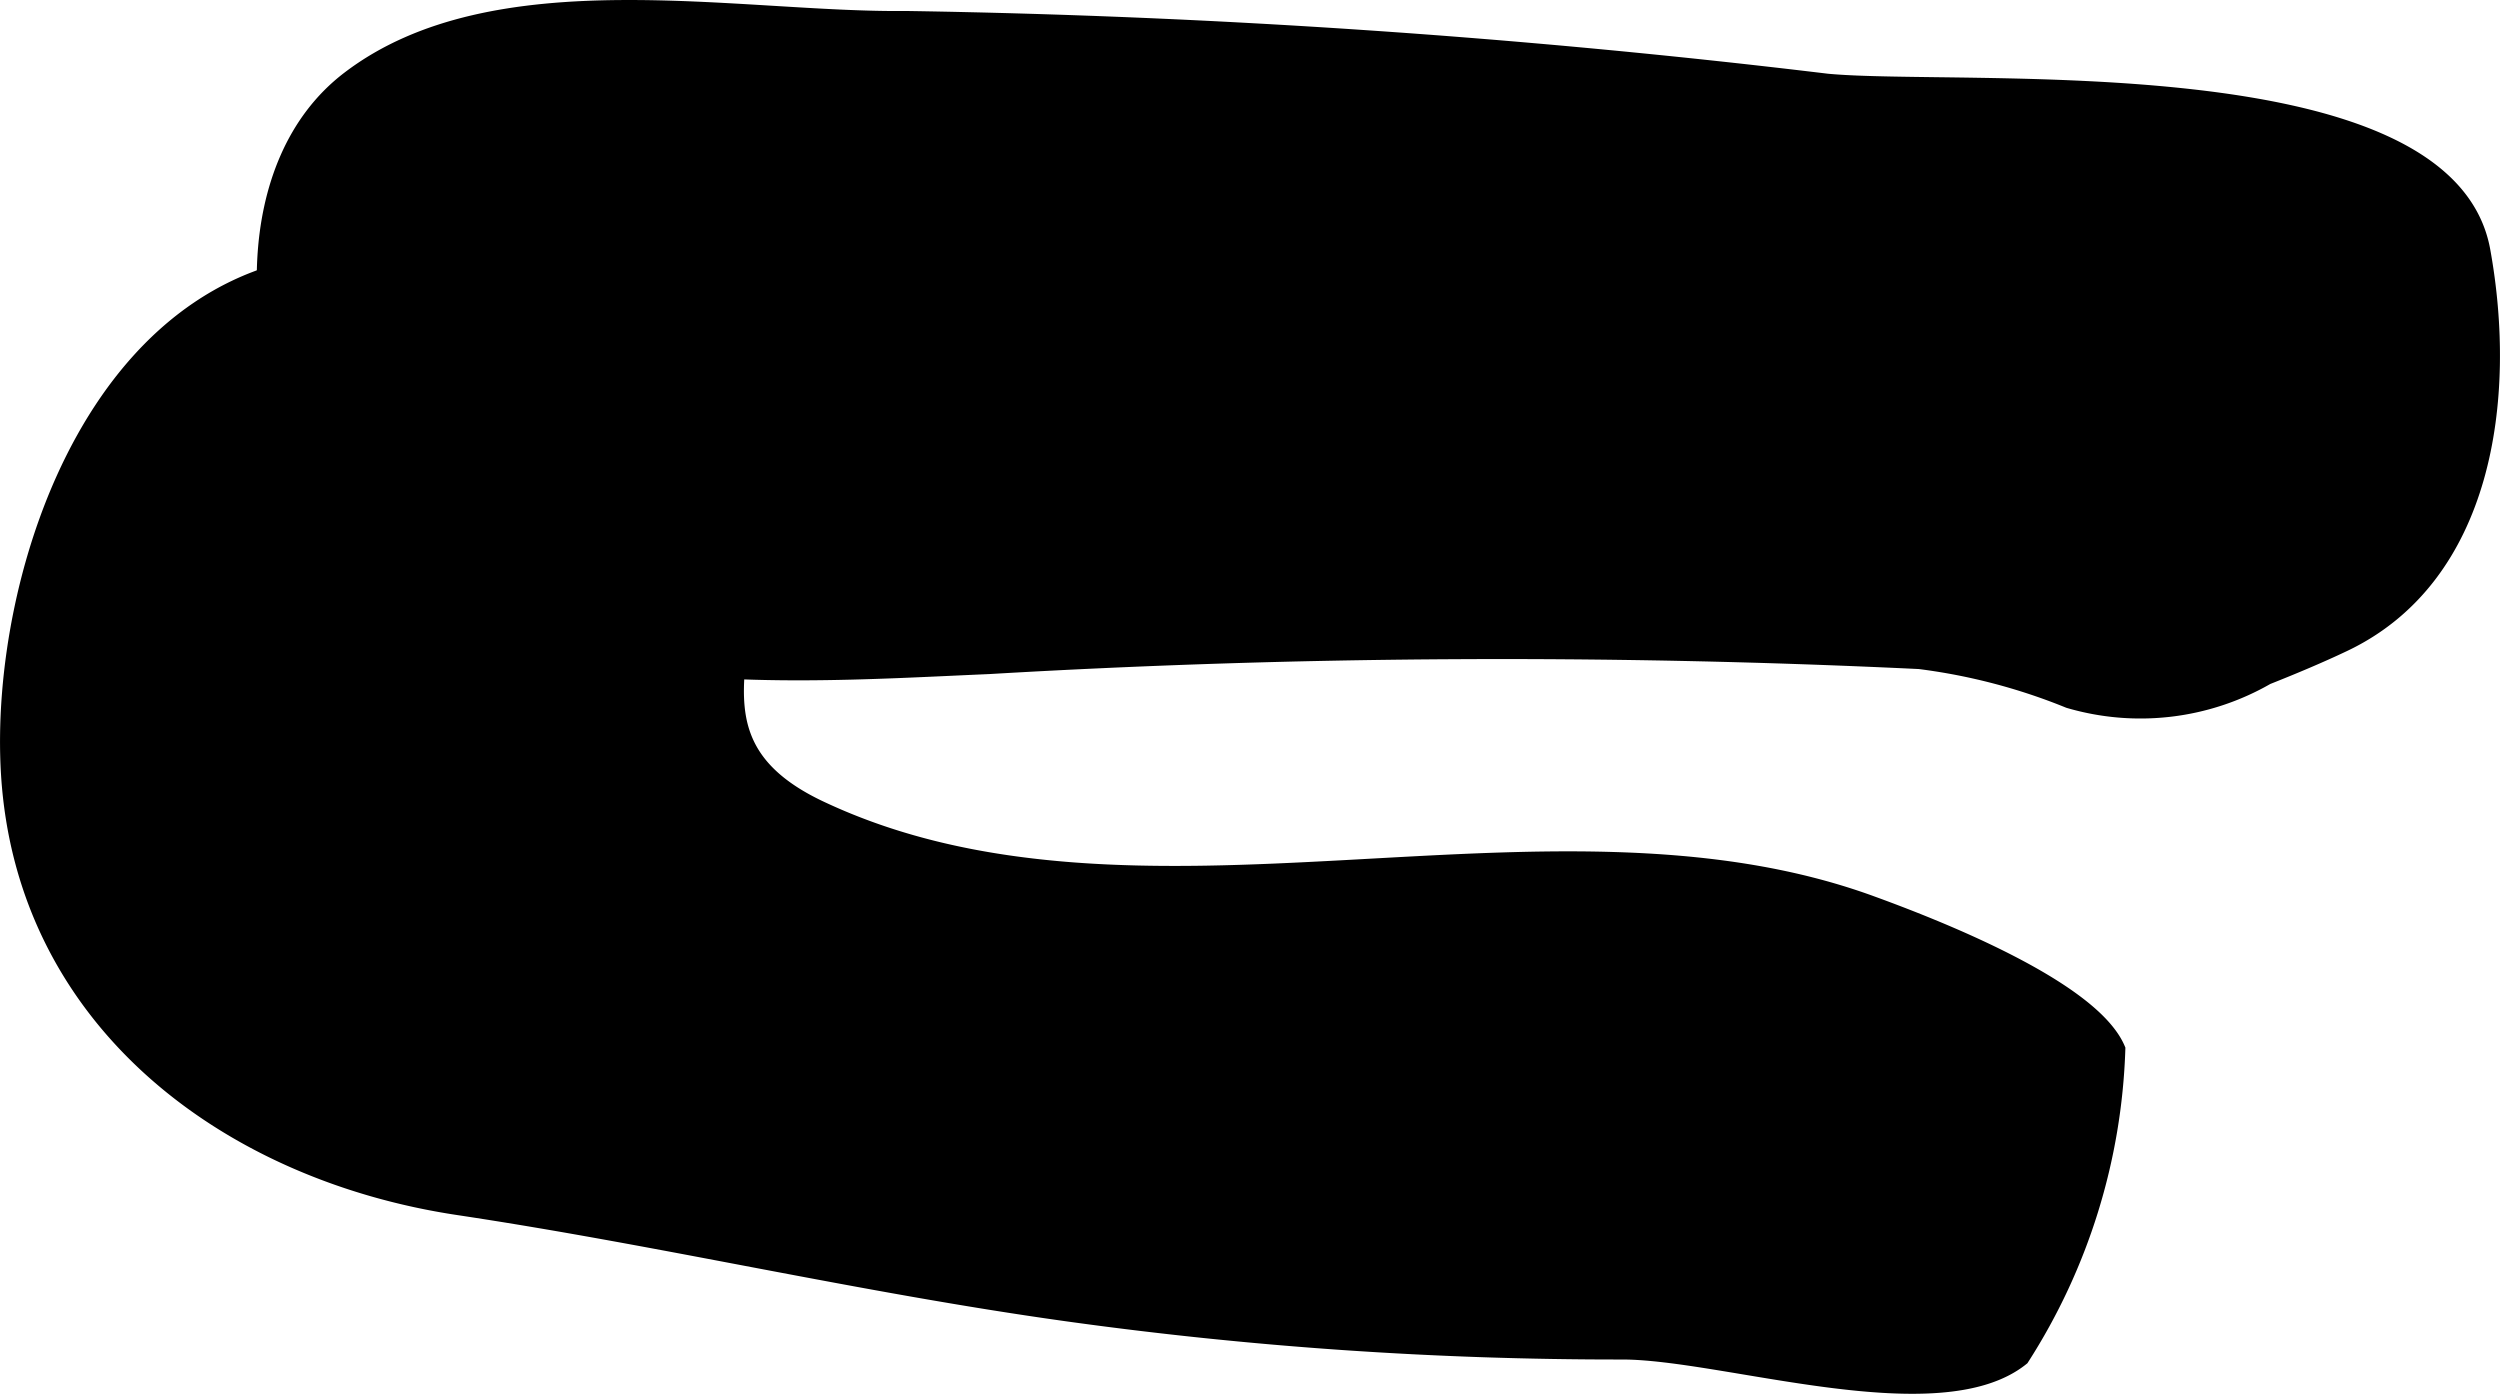 <?xml version="1.0" encoding="UTF-8"?>
<svg xmlns="http://www.w3.org/2000/svg"
     version="1.1"
     width="9.153mm"
     height="5.103mm"
     viewBox="0 0 25.946 14.466">
   <defs>
      <style type="text/css"><![CDATA[
      .a {
        stroke: #000;
        stroke-miterlimit: 10;
        stroke-width: 0.15px;
        fill-rule: evenodd;
      }
    ]]></style>
   </defs>
   <path class="a"
         d="M24.329,6.688c-.246.117-.512.229-.799.343a2.639,2.639,0,0,1-2.06.244,6.15,6.15,0,0,0-1.55-.406,90.889,90.889,0,0,0-9.654.052C7.848,7.026,4.555,7.306,3.2,4.788c-.619-1.151-.736-3.092.418-3.973C5.132-.342,7.653.209,9.407.189a91.669,91.669,0,0,1,9.558.651c1.414.132,6.433-.285,6.806,1.76C26.05,4.137,25.8,5.988,24.329,6.688Z"/>
   <path class="a"
         d="M.085,8.035c.157,2.554,2.255,4.139,4.673,4.502,2.108.317,4.183.804,6.3,1.1a41.437,41.437,0,0,0,5.777.398c1.059 0,3.289.757,4.15.063a6.31,6.31,0,0,0,.998-3.211c-.274-.649-1.946-1.291-2.567-1.517-3.374-1.227-7.601.576-10.904-.984-1.664-.786-.286-2.004-.988-3.277-.71-1.287-2.935-1.071-3.69-2.408C1.052,2.609-.044,5.943.085,8.035Z"/>
</svg>
